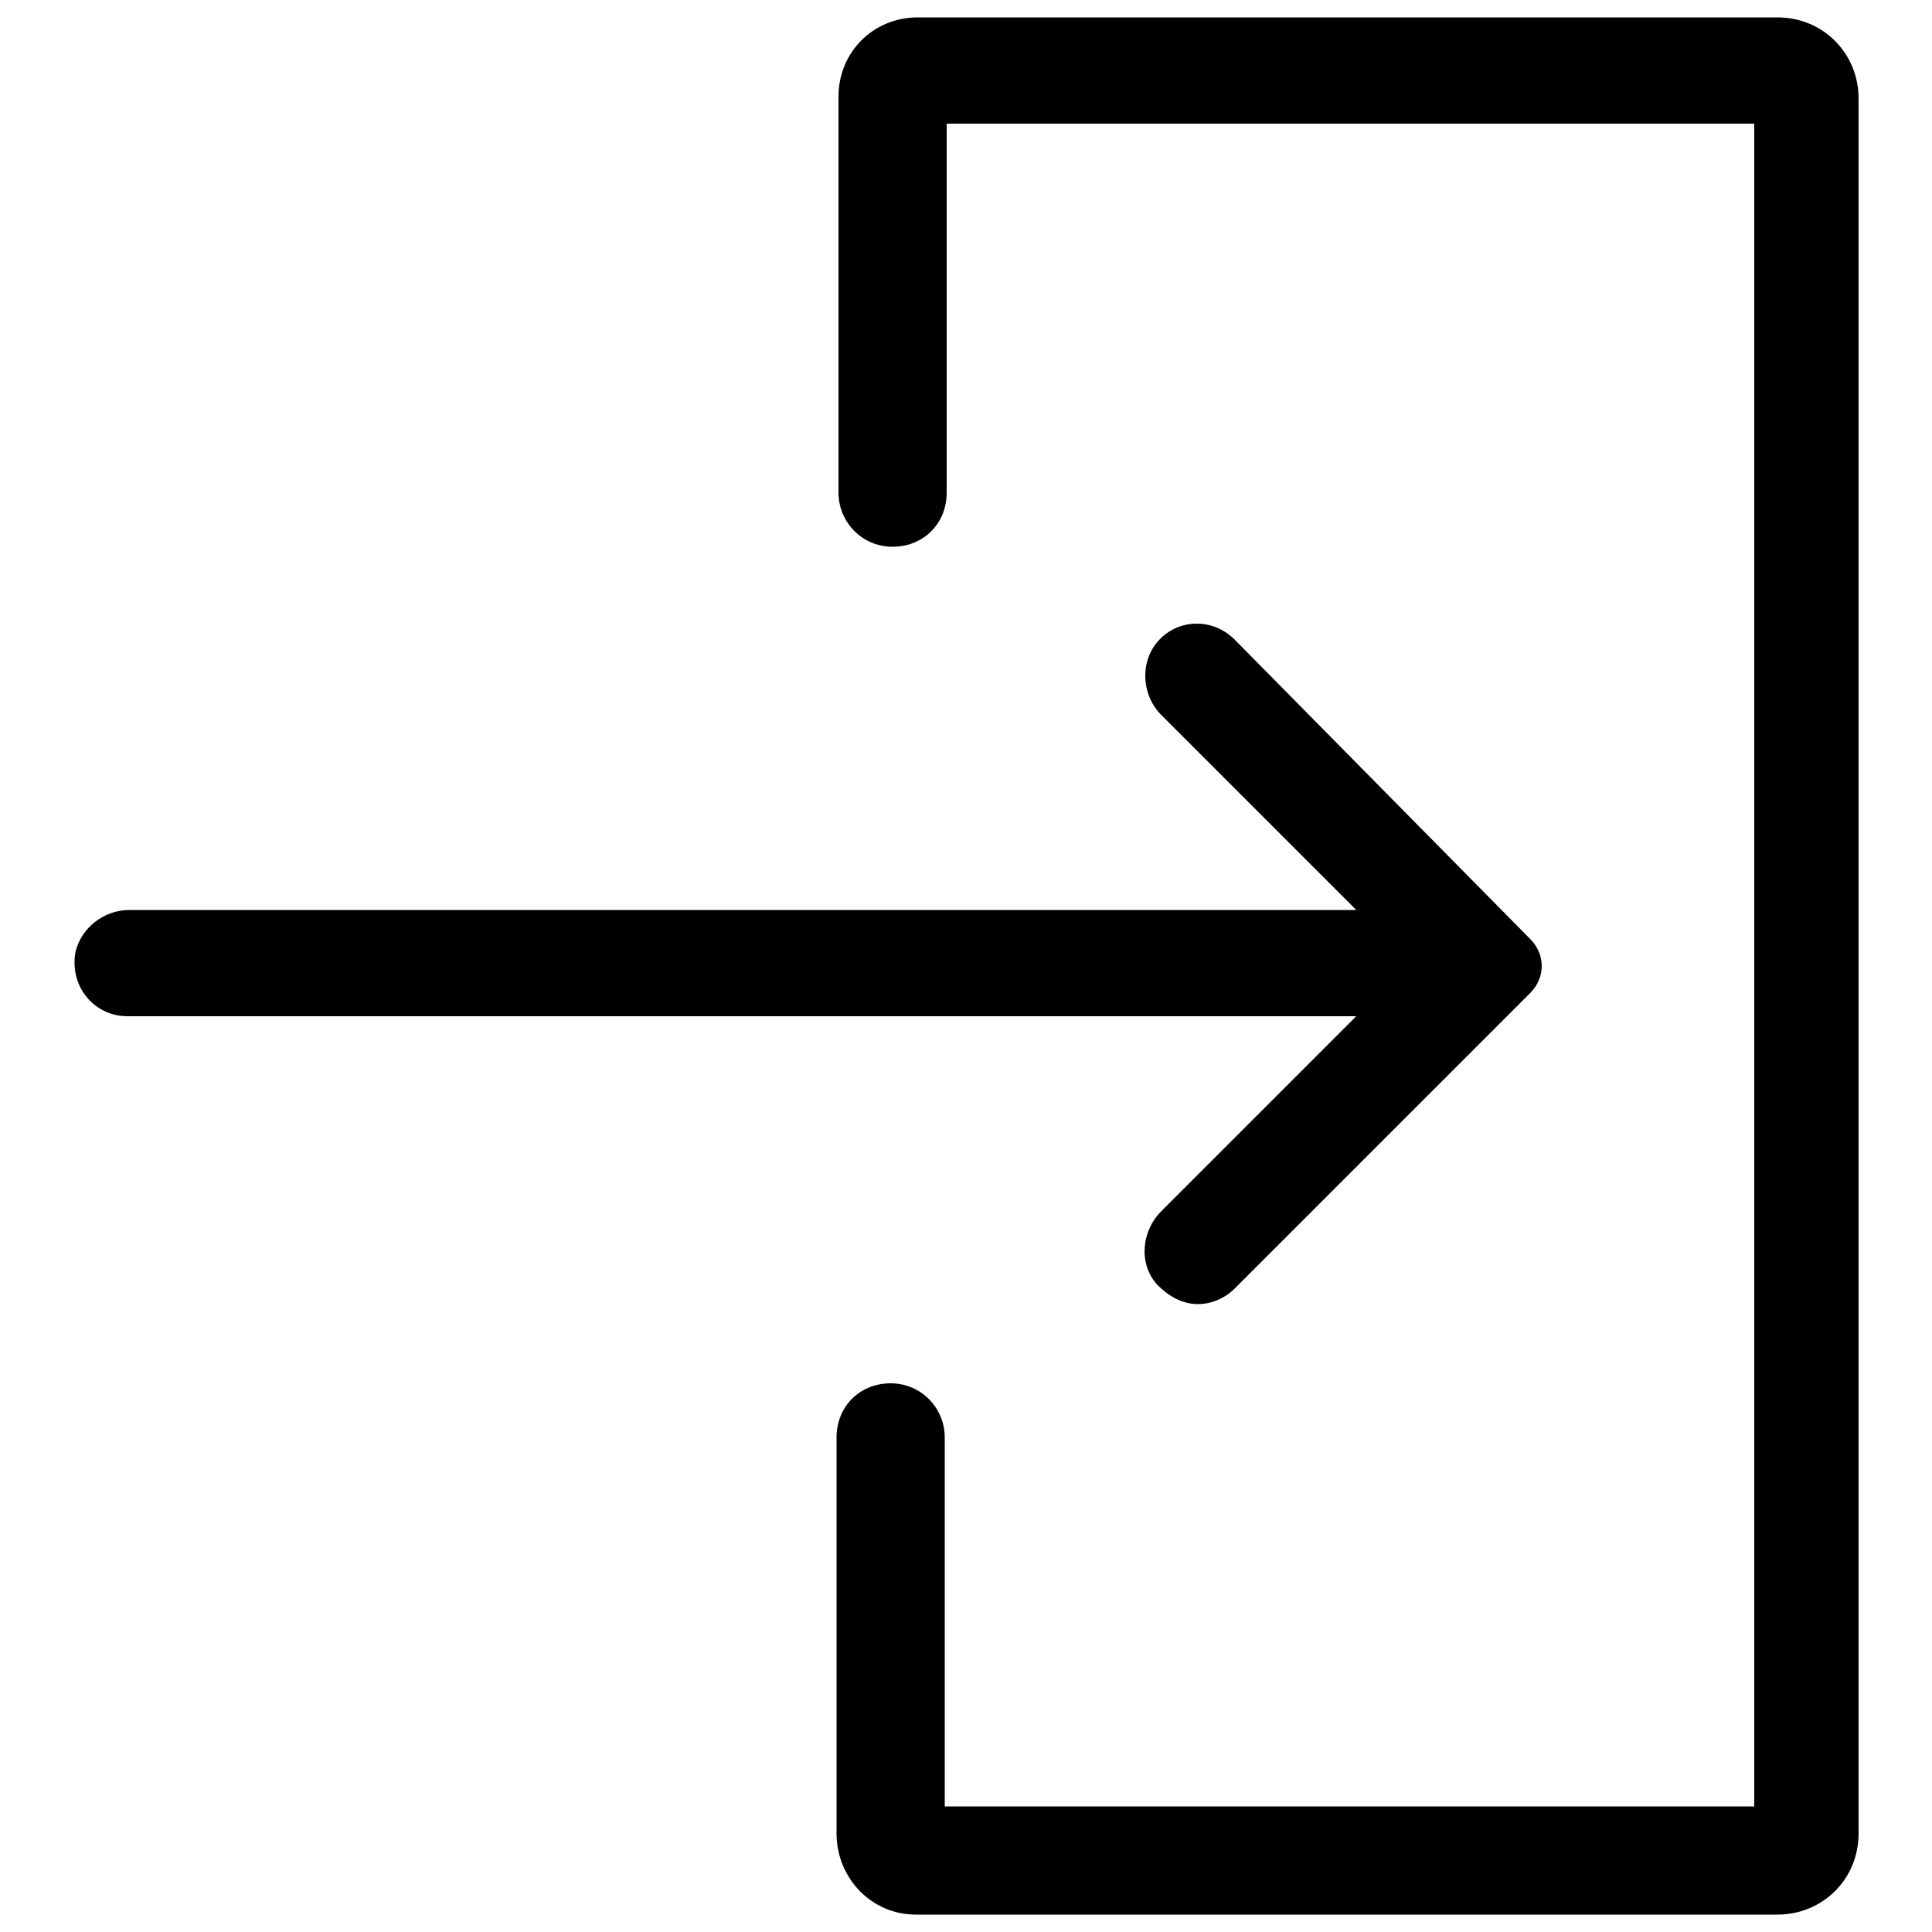 <?xml version="1.0" encoding="utf-8"?>
<!-- Generator: Adobe Illustrator 22.0.1, SVG Export Plug-In . SVG Version: 6.00 Build 0)  -->
<svg version="1.1" id="Layer_2_1_" xmlns="http://www.w3.org/2000/svg" xmlns:xlink="http://www.w3.org/1999/xlink" x="0px" y="0px"
	 viewBox="0 0 100 100" style="enable-background:new 0 0 100 100;" xml:space="preserve">
<g>
	<path d="M92,0.9H47.5c-2.3,0-4.1,1.8-4.1,4.1v20.5c0,1.5,1.2,2.8,2.8,2.8s2.8-1.2,2.8-2.8V6.4h41.8v87.1H48.9V74.4
		c0-1.5-1.2-2.8-2.8-2.8s-2.8,1.2-2.8,2.8v20.5c0,2.3,1.8,4.2,4.1,4.2H92c2.3,0,4.2-1.8,4.2-4.2V5.1C96.2,2.8,94.4,0.9,92,0.9z"/>
	<path d="M60.1,62.7c-1,1-1.2,2.7-0.2,3.8c0.6,0.6,1.3,1,2.1,1c0.7,0,1.4-0.3,1.9-0.8l15.3-15.3c0.8-0.8,0.8-2,0-2.8L63.9,33.1
		c-1.2-1.2-3.2-1.1-4.2,0.4c-0.7,1.1-0.5,2.6,0.4,3.5l10.1,10.1l-63.5,0c-1.3,0-2.5,0.9-2.8,2.2c-0.3,1.8,1,3.3,2.7,3.3h63.6
		L60.1,62.7z"/>
</g>
</svg>
